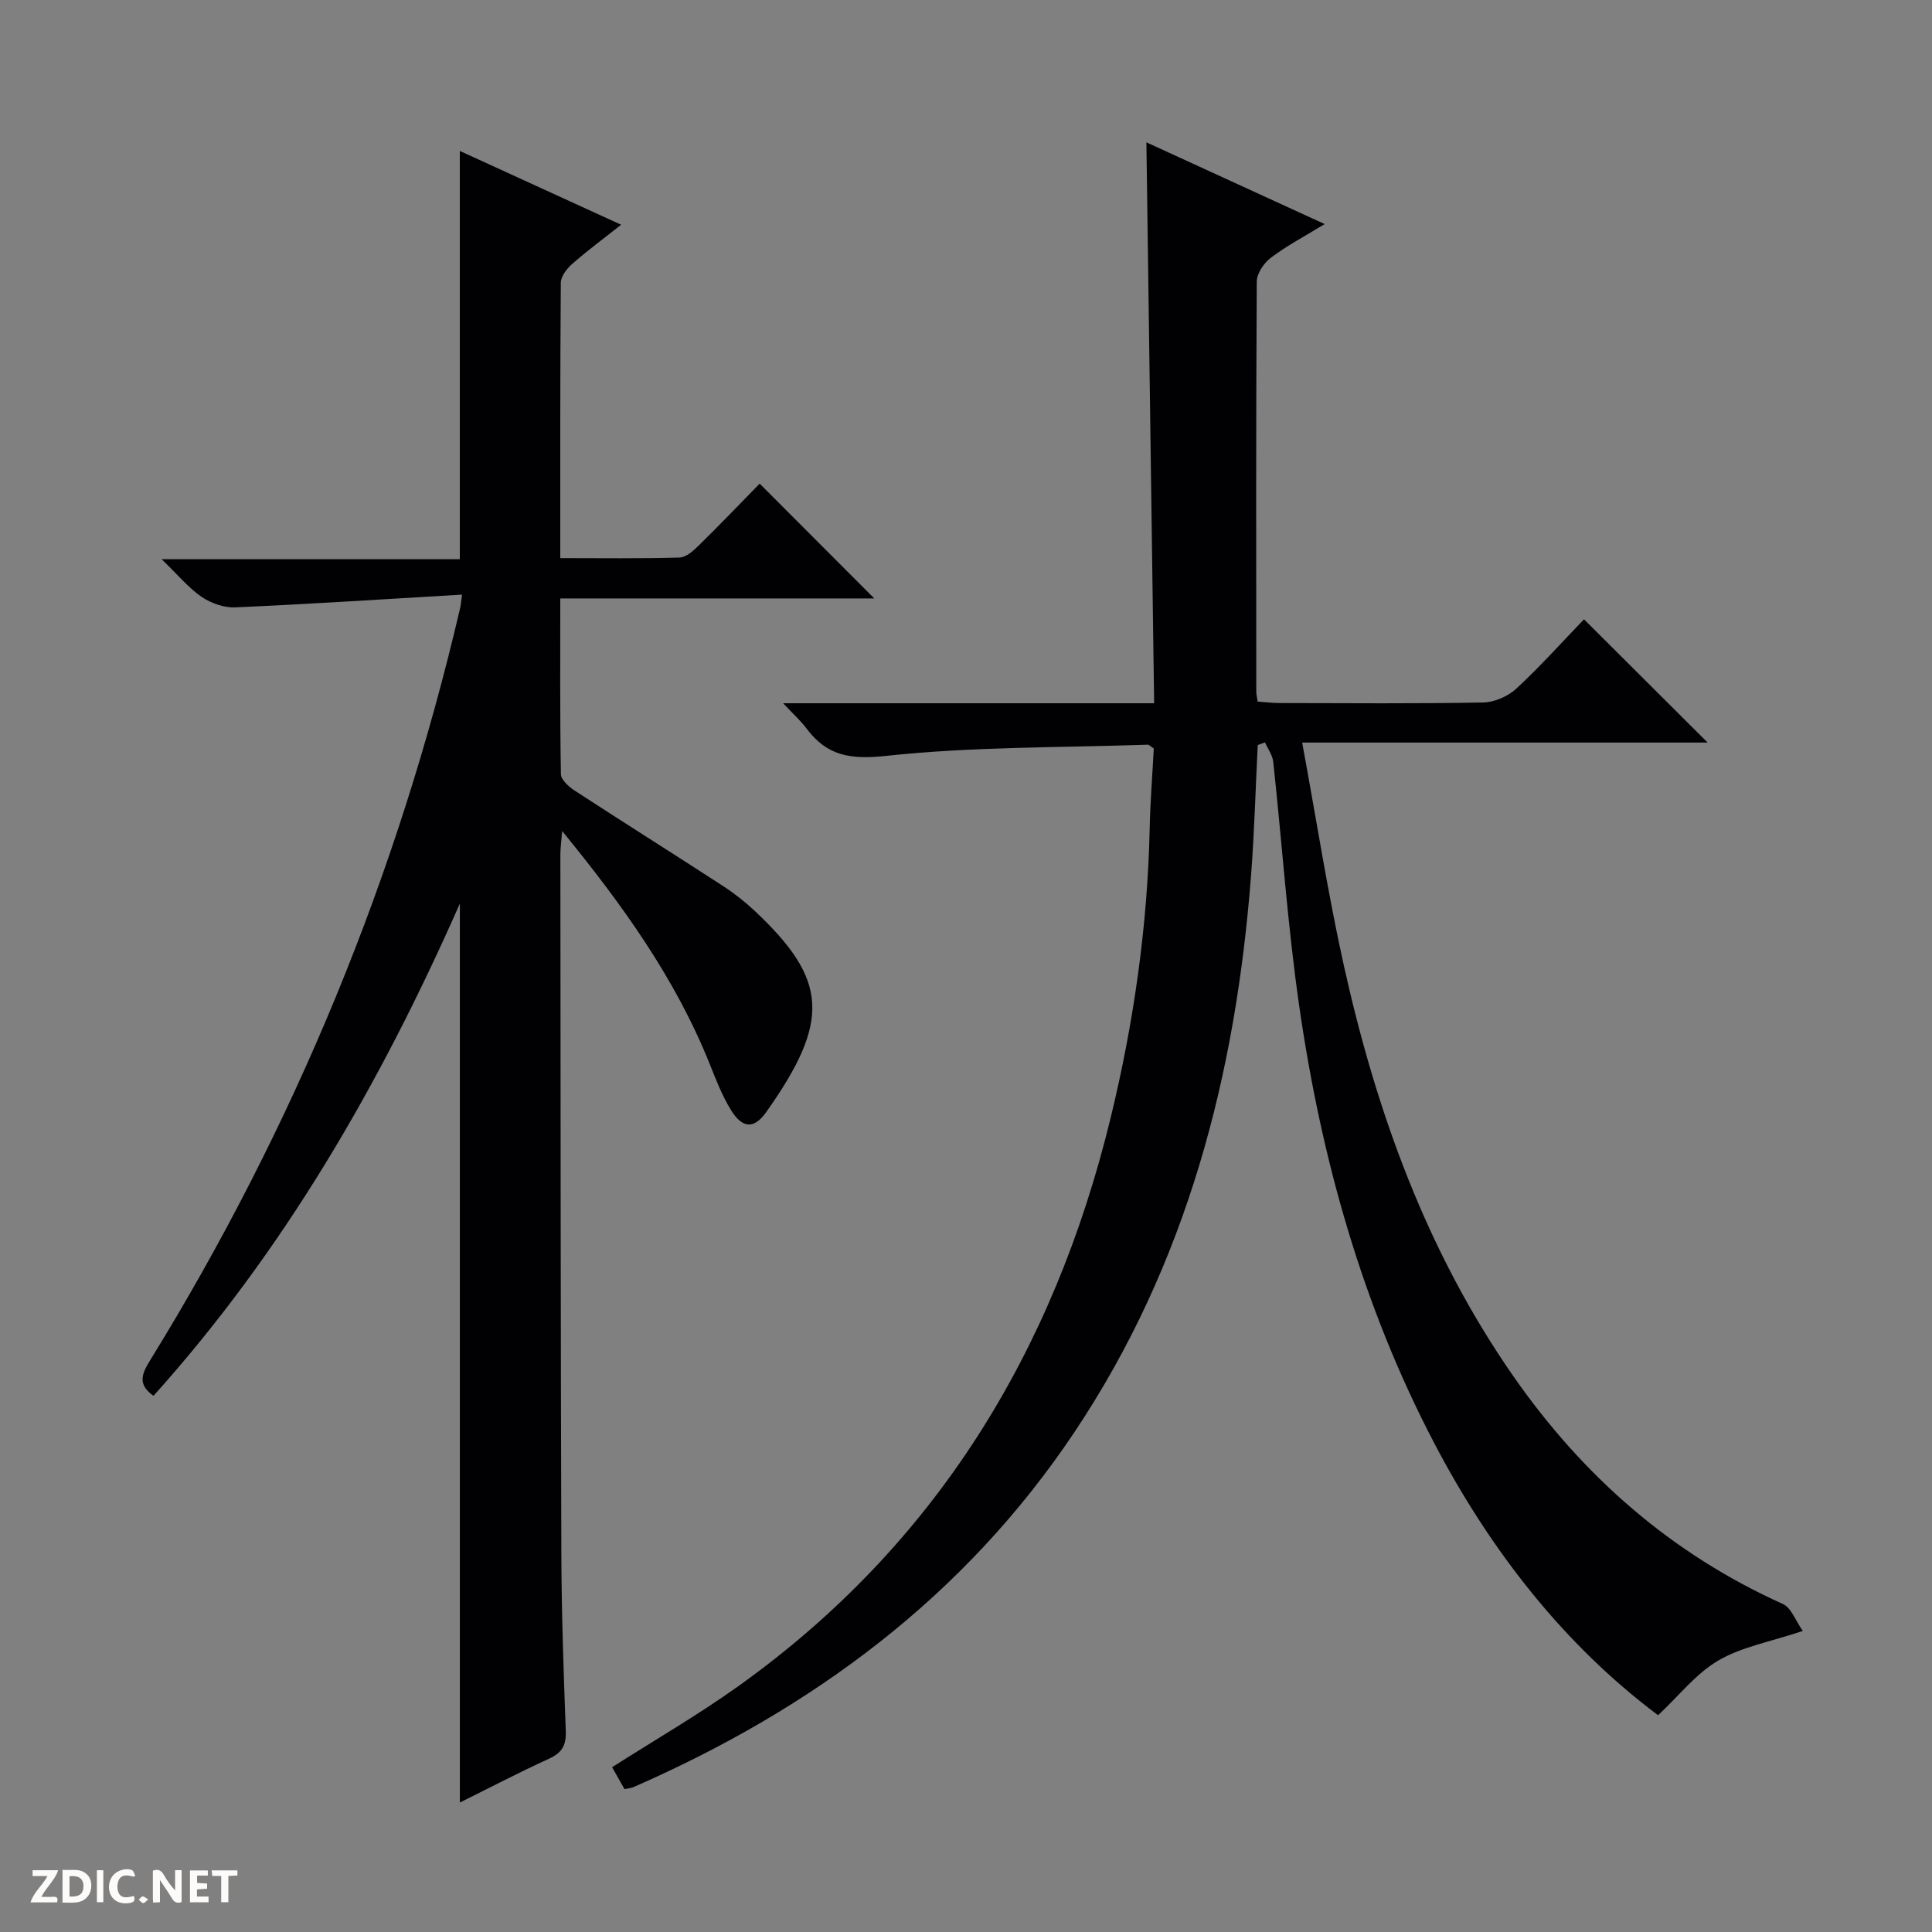 <svg enable-background="new 0 0 400 400" viewBox="0 0 400 400" xmlns="http://www.w3.org/2000/svg"><rect x="0" y="0" width="400" height="400" fill="#808080" stroke="none"/><g fill="#fcfbfa"><path d="m37.59 393.81c-.92.31-1.52.05-2-.78-.7-1.2-1.52-2.34-2.47-3.78v4.59c-.55.03-.95.05-1.41.07-.03-.37-.06-.64-.06-.91 0-1.91 0-3.81 0-5.7 1.13-.41 1.77-.03 2.29.91.62 1.11 1.38 2.14 2.31 3.19v-4.2h1.35v6.61z"/><path d="m12.94 393.88v-6.75c1.9.19 3.93-.54 5.37 1.29.8 1.01.78 2.88.03 3.97-1.37 1.97-3.4 1.51-6.4 1.49m2.45-1.22c2.04.12 2.92-.58 2.89-2.21-.03-1.51-.98-2.19-2.89-2z"/><path d="m11.81 393.87h-5.49c.68-2.18 2.47-3.48 3.51-5.45h-3.08v-1.21h5.29c-.71 2.13-2.44 3.48-3.47 5.51.86 0 1.63.04 2.39-.01.79-.05 1.14.21.85 1.16"/><path d="m39.33 393.86v-6.61h3.7v1.07h-2.22v1.52c.68.04 1.34.09 2.07.13v1.07c-.72.05-1.38.09-2.1.14v1.48h2.4v1.19h-3.85z"/><path d="m27.71 388.56c-1.15-.3-2.46-.61-3.1.64-.37.73-.41 1.93-.06 2.67.63 1.35 1.99.93 3.17.68.35.94-.01 1.32-.93 1.46-1.62.25-3.05-.27-3.76-1.48-.73-1.24-.6-3.03.31-4.17.88-1.11 2.71-1.7 4-1.16.32.13.44.74.65 1.12-.1.08-.19.16-.28.24"/><path d="m49.15 387.24v1.07c-.59.02-1.17.05-1.87.08v5.44h-1.48v-5.44h-1.85c-.05-.4-.08-.73-.13-1.15z"/><path d="m20.06 387.21h1.33v6.62h-1.33z"/><path d="m30.68 393.25c-.39.38-.8.79-1.05.76-.32-.05-.6-.45-.9-.7.26-.24.51-.64.8-.67.29-.04.62.3 1.15.61"/></g><path d="m343.29 355.12c-19.38-14.51-34.65-33.98-46.37-56.38-14.88-28.44-23.39-58.92-27.94-90.51-2.41-16.75-3.55-33.68-5.37-50.51-.15-1.39-1.12-2.68-1.71-4.02-.5.19-1 .38-1.5.56-.45 8.94-.69 17.89-1.37 26.81-3.15 41.35-13.24 80.53-36.61 115.49-22.76 34.03-54.21 57.23-91.28 73.45-.45.2-.97.22-1.85.4-.81-1.44-1.68-2.98-2.56-4.53 8.89-5.67 17.8-10.82 26.14-16.78 40.82-29.17 65.26-69.2 77.03-117.47 4.81-19.74 7.68-39.75 8.13-60.09.12-5.61.57-11.22.85-16.57-.7-.46-.97-.8-1.23-.79-18.09.62-36.28.39-54.23 2.32-7.38.79-12.21 0-16.45-5.69-1.14-1.54-2.61-2.83-4.83-5.21h76.81c-.54-38.94-1.06-77.16-1.6-116.13 12.26 5.62 24.27 11.13 36.91 16.92-4.02 2.46-7.76 4.43-11.1 6.94-1.45 1.08-2.94 3.25-2.96 4.93-.17 28.32-.12 56.65-.1 84.97 0 .49.13.98.29 2.03 1.5.1 3.09.3 4.68.3 14 .02 27.99.15 41.99-.12 2.34-.04 5.14-1.26 6.88-2.87 4.98-4.61 9.52-9.69 14.01-14.35 8.75 8.72 16.99 16.94 25.6 25.52-27.63 0-55.23 0-83.95 0 2.95 15.95 5.3 31.15 8.62 46.13 6.74 30.37 17.18 59.34 35.14 85.11 14.38 20.64 32.65 36.7 55.75 47.1 1.78.8 2.68 3.55 4.14 5.59-6.73 2.25-12.64 3.29-17.49 6.12-4.64 2.72-8.16 7.3-12.47 11.33z" fill="#010104"/><path d="m95.21 187.08c-16.63 37.68-36.55 71.99-63.43 101.91-3.27-2.3-2.5-4.43-.77-7.24 29.91-48.46 51.34-100.44 64.27-155.92.11-.46.14-.94.38-2.72-15.87.93-31.41 1.95-46.96 2.64-2.3.1-5-.85-6.94-2.16-2.68-1.82-4.81-4.45-8.3-7.81h61.74c0-28.33 0-56 0-84.53 11.03 5.05 21.91 10.03 33.4 15.28-3.69 2.91-7.01 5.37-10.1 8.08-1.12.98-2.38 2.59-2.39 3.92-.15 18.8-.11 37.61-.11 57.02 8.47 0 16.59.12 24.7-.12 1.38-.04 2.9-1.44 4.03-2.55 4.39-4.31 8.64-8.75 12.55-12.75 8.13 8.15 15.92 15.95 23.73 23.77-21.15 0-42.84 0-65.01 0 0 12.5-.08 24.44.13 36.39.02 1.18 1.68 2.64 2.92 3.44 10.16 6.62 20.43 13.07 30.6 19.68 2.36 1.53 4.62 3.31 6.67 5.24 15.05 14.16 15.73 22.67 2.31 41.61-2.55 3.59-4.95 3.37-7.31-.47-1.81-2.94-3.08-6.24-4.37-9.47-7.08-17.66-17.98-32.88-30.56-48.26-.18 2.25-.38 3.62-.37 4.98.04 48.15.05 96.3.2 144.45.04 12.31.46 24.62.92 36.92.11 2.94-.79 4.49-3.47 5.71-6.16 2.81-12.17 5.96-18.46 9.07 0-61.91 0-123.28 0-186.11z" fill="#010104"/></svg>